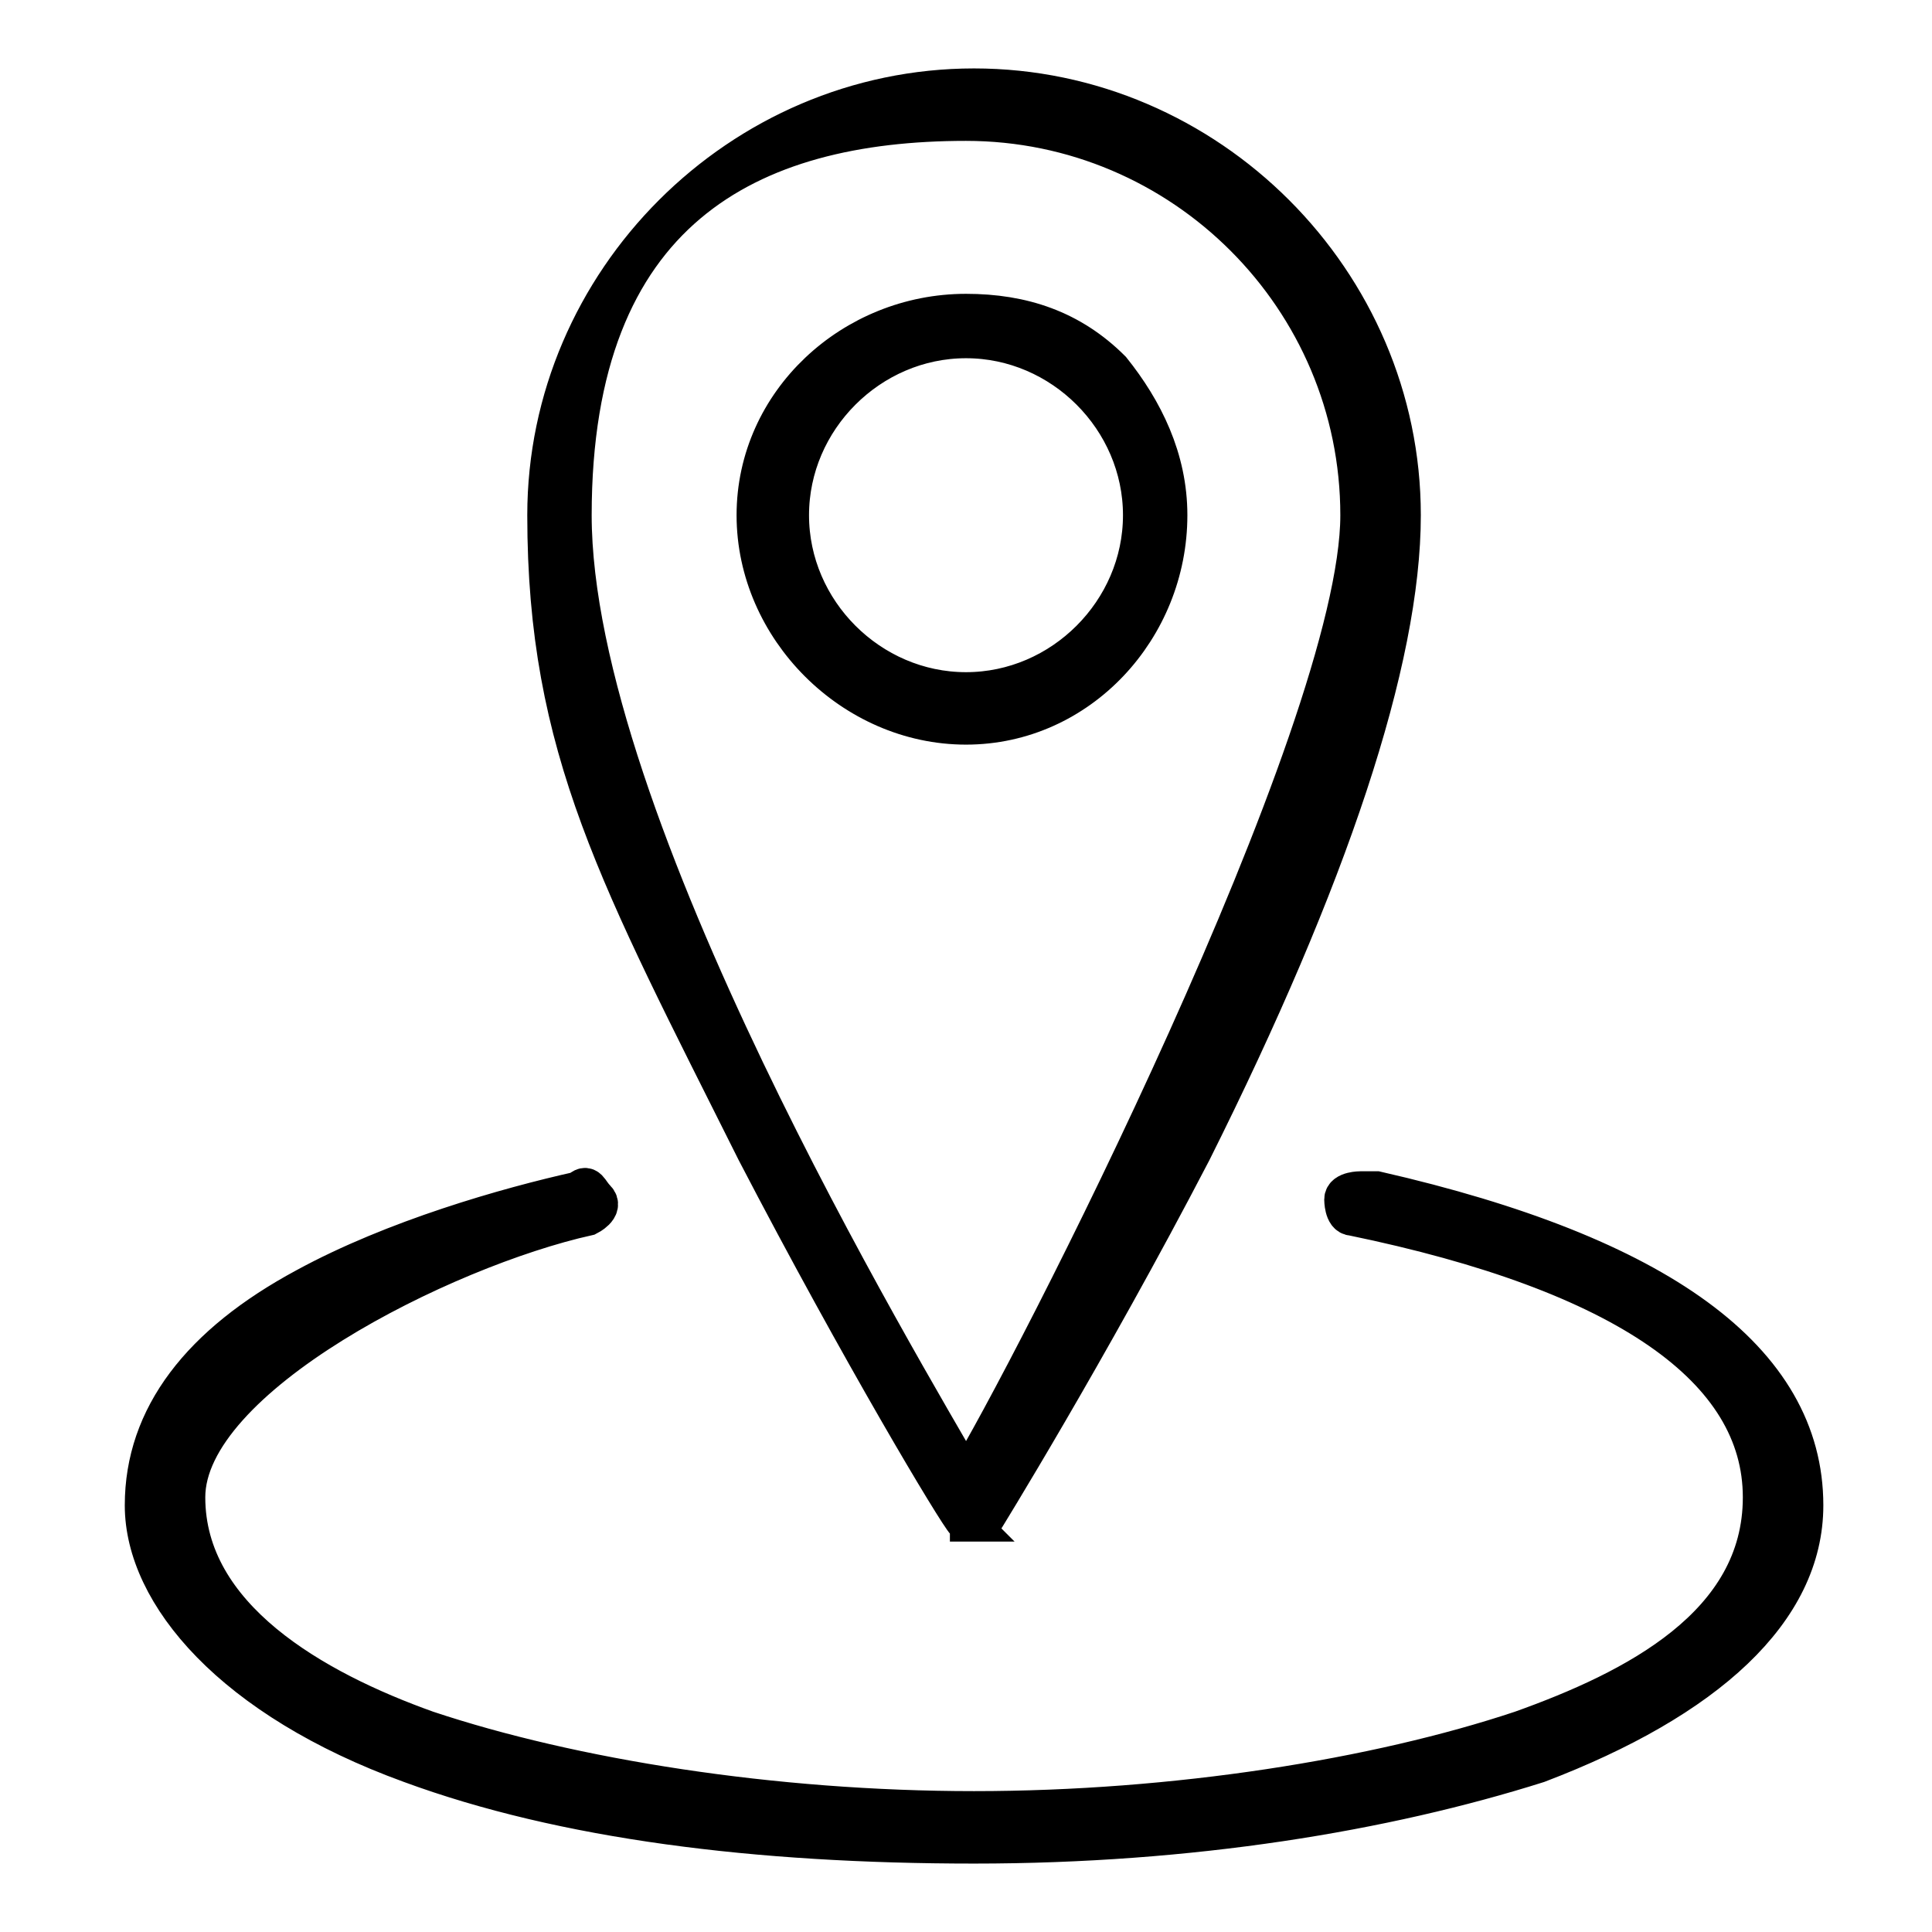 <?xml version="1.0" encoding="UTF-8"?>
<svg id="Calque_1" data-name="Calque 1" xmlns="http://www.w3.org/2000/svg" viewBox="0 0 24 24">
  <path d="M11.8,18.9c0,0,0,0,.2,0h0c0,0,.1,0,.2,0,0,0,1.3-2.1,2.6-4.6,1.7-3.4,2.6-6.1,2.6-7.9,0-2.9-2.4-5.3-5.3-5.3s-5.3,2.4-5.3,5.3.9,4.5,2.6,7.9c1.3,2.5,2.5,4.5,2.6,4.6ZM12,1.5c2.7,0,4.9,2.2,4.9,4.9s-4.1,10.7-4.9,12c-.8-1.4-4.9-8.2-4.9-12S9.3,1.5,12,1.5Z" style="stroke: #000; stroke-miterlimit: 10; stroke-width: .5px;"/>
  <path d="M16.9,14.8c0,0-.2,0-.2.1,0,0,0,.2.1.2,3.4.7,5.1,1.9,5.1,3.5s-1.6,2.4-3,2.9c-1.8.6-4.3,1-6.8,1s-5-.4-6.8-1c-1.4-.5-3-1.4-3-2.9s3.2-3.1,5-3.5c0,0,.2-.1.1-.2s-.1-.2-.2-.1c-.9.2-2.3.6-3.4,1.2-1.3.7-2,1.6-2,2.7s1.1,2.4,3.3,3.2c1.9.7,4.3,1,7,1s5.1-.4,7-1c2.1-.8,3.3-1.9,3.3-3.2,0-1.8-1.8-3.1-5.3-3.9Z" style="stroke: #000; stroke-miterlimit: 10; stroke-width: .5px;"/>
  <path d="M14.5,6.4c0-.7-.3-1.3-.7-1.8-.5-.5-1.1-.7-1.8-.7-1.4,0-2.6,1.1-2.6,2.5s1.2,2.6,2.6,2.6,2.5-1.2,2.5-2.6ZM9.8,6.4c0-1.2,1-2.2,2.2-2.2s2.2,1,2.2,2.2-1,2.2-2.2,2.2-2.2-1-2.2-2.2Z" style="stroke: #000; stroke-miterlimit: 10; stroke-width: .5px;"/>
</svg>